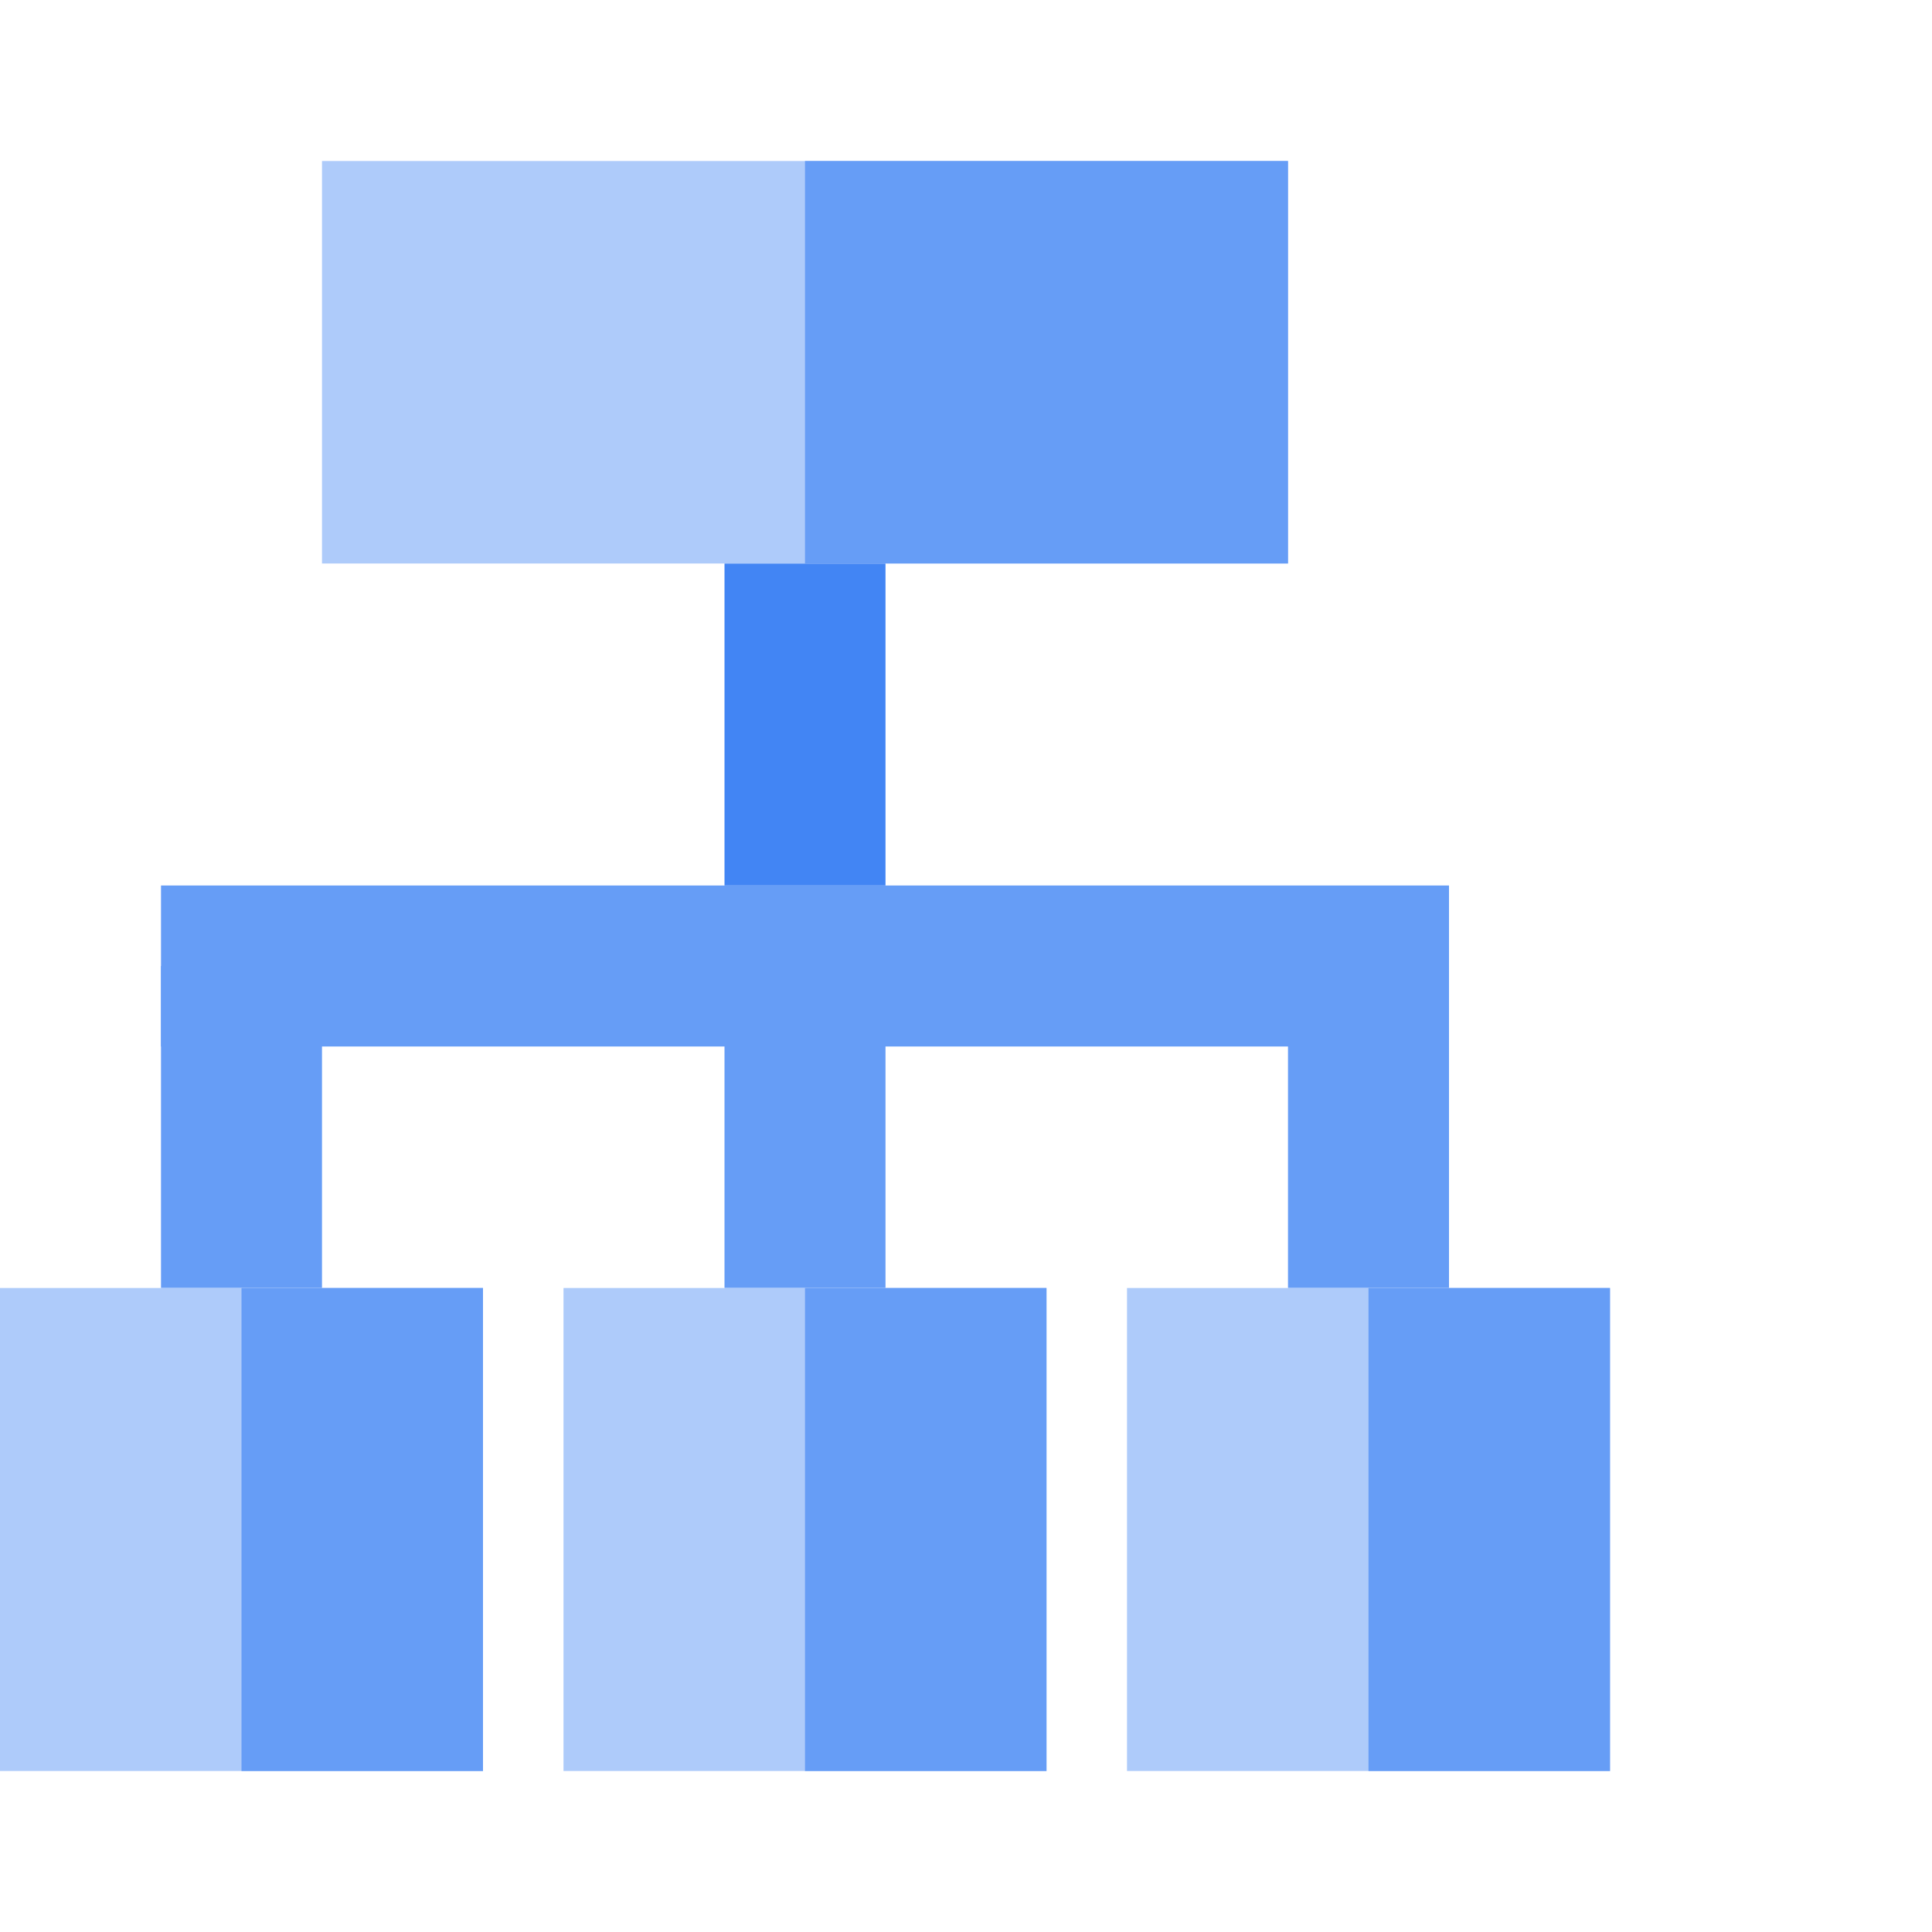 <?xml version="1.0" encoding="UTF-8"?>
<svg width="36px" height="36px" viewBox="0 0 36 36" version="1.1" xmlns="http://www.w3.org/2000/svg" xmlns:xlink="http://www.w3.org/1999/xlink">
    <title>ic_cloud-load-balancing</title>
    <g id="ic_cloud-load-balancing" stroke="none" stroke-width="1" fill="none" fill-rule="evenodd">
        <g id="cloud-load-balancing-512-color" transform="translate(0, 3)" fill-rule="nonzero">
            <g id="shape">
                <rect id="Rectangle" fill="#669DF6" x="24" y="15" width="3" height="6"></rect>
                <rect id="Rectangle" fill="#669DF6" x="13.5" y="15" width="3" height="6"></rect>
                <rect id="Rectangle" fill="#669DF6" x="3" y="15" width="3" height="6"></rect>
                <polygon id="Fill-2" fill="#4285F4" points="16.5 13.5 13.5 13.5 13.5 7.5 16.5 7.5"></polygon>
                <rect id="Rectangle" fill="#669DF6" x="3" y="13.5" width="24" height="3"></rect>
                <rect id="Rectangle" fill="#AECBFA" x="6" y="0" width="18" height="7.5"></rect>
                <rect id="Rectangle" fill="#669DF6" x="15" y="0" width="9" height="7.5"></rect>
                <rect id="Rectangle" fill="#AECBFA" x="21" y="21" width="9" height="9"></rect>
                <rect id="Rectangle" fill="#AECBFA" x="0" y="21" width="9" height="9"></rect>
                <rect id="Rectangle" fill="#669DF6" x="4.5" y="21" width="4.5" height="9"></rect>
                <rect id="Rectangle" fill="#AECBFA" x="10.5" y="21" width="9" height="9"></rect>
                <rect id="Rectangle" fill="#669DF6" x="15" y="21" width="4.5" height="9"></rect>
                <rect id="Rectangle" fill="#669DF6" x="25.5" y="21" width="4.5" height="9"></rect>
            </g>
        </g>
    </g>
</svg>